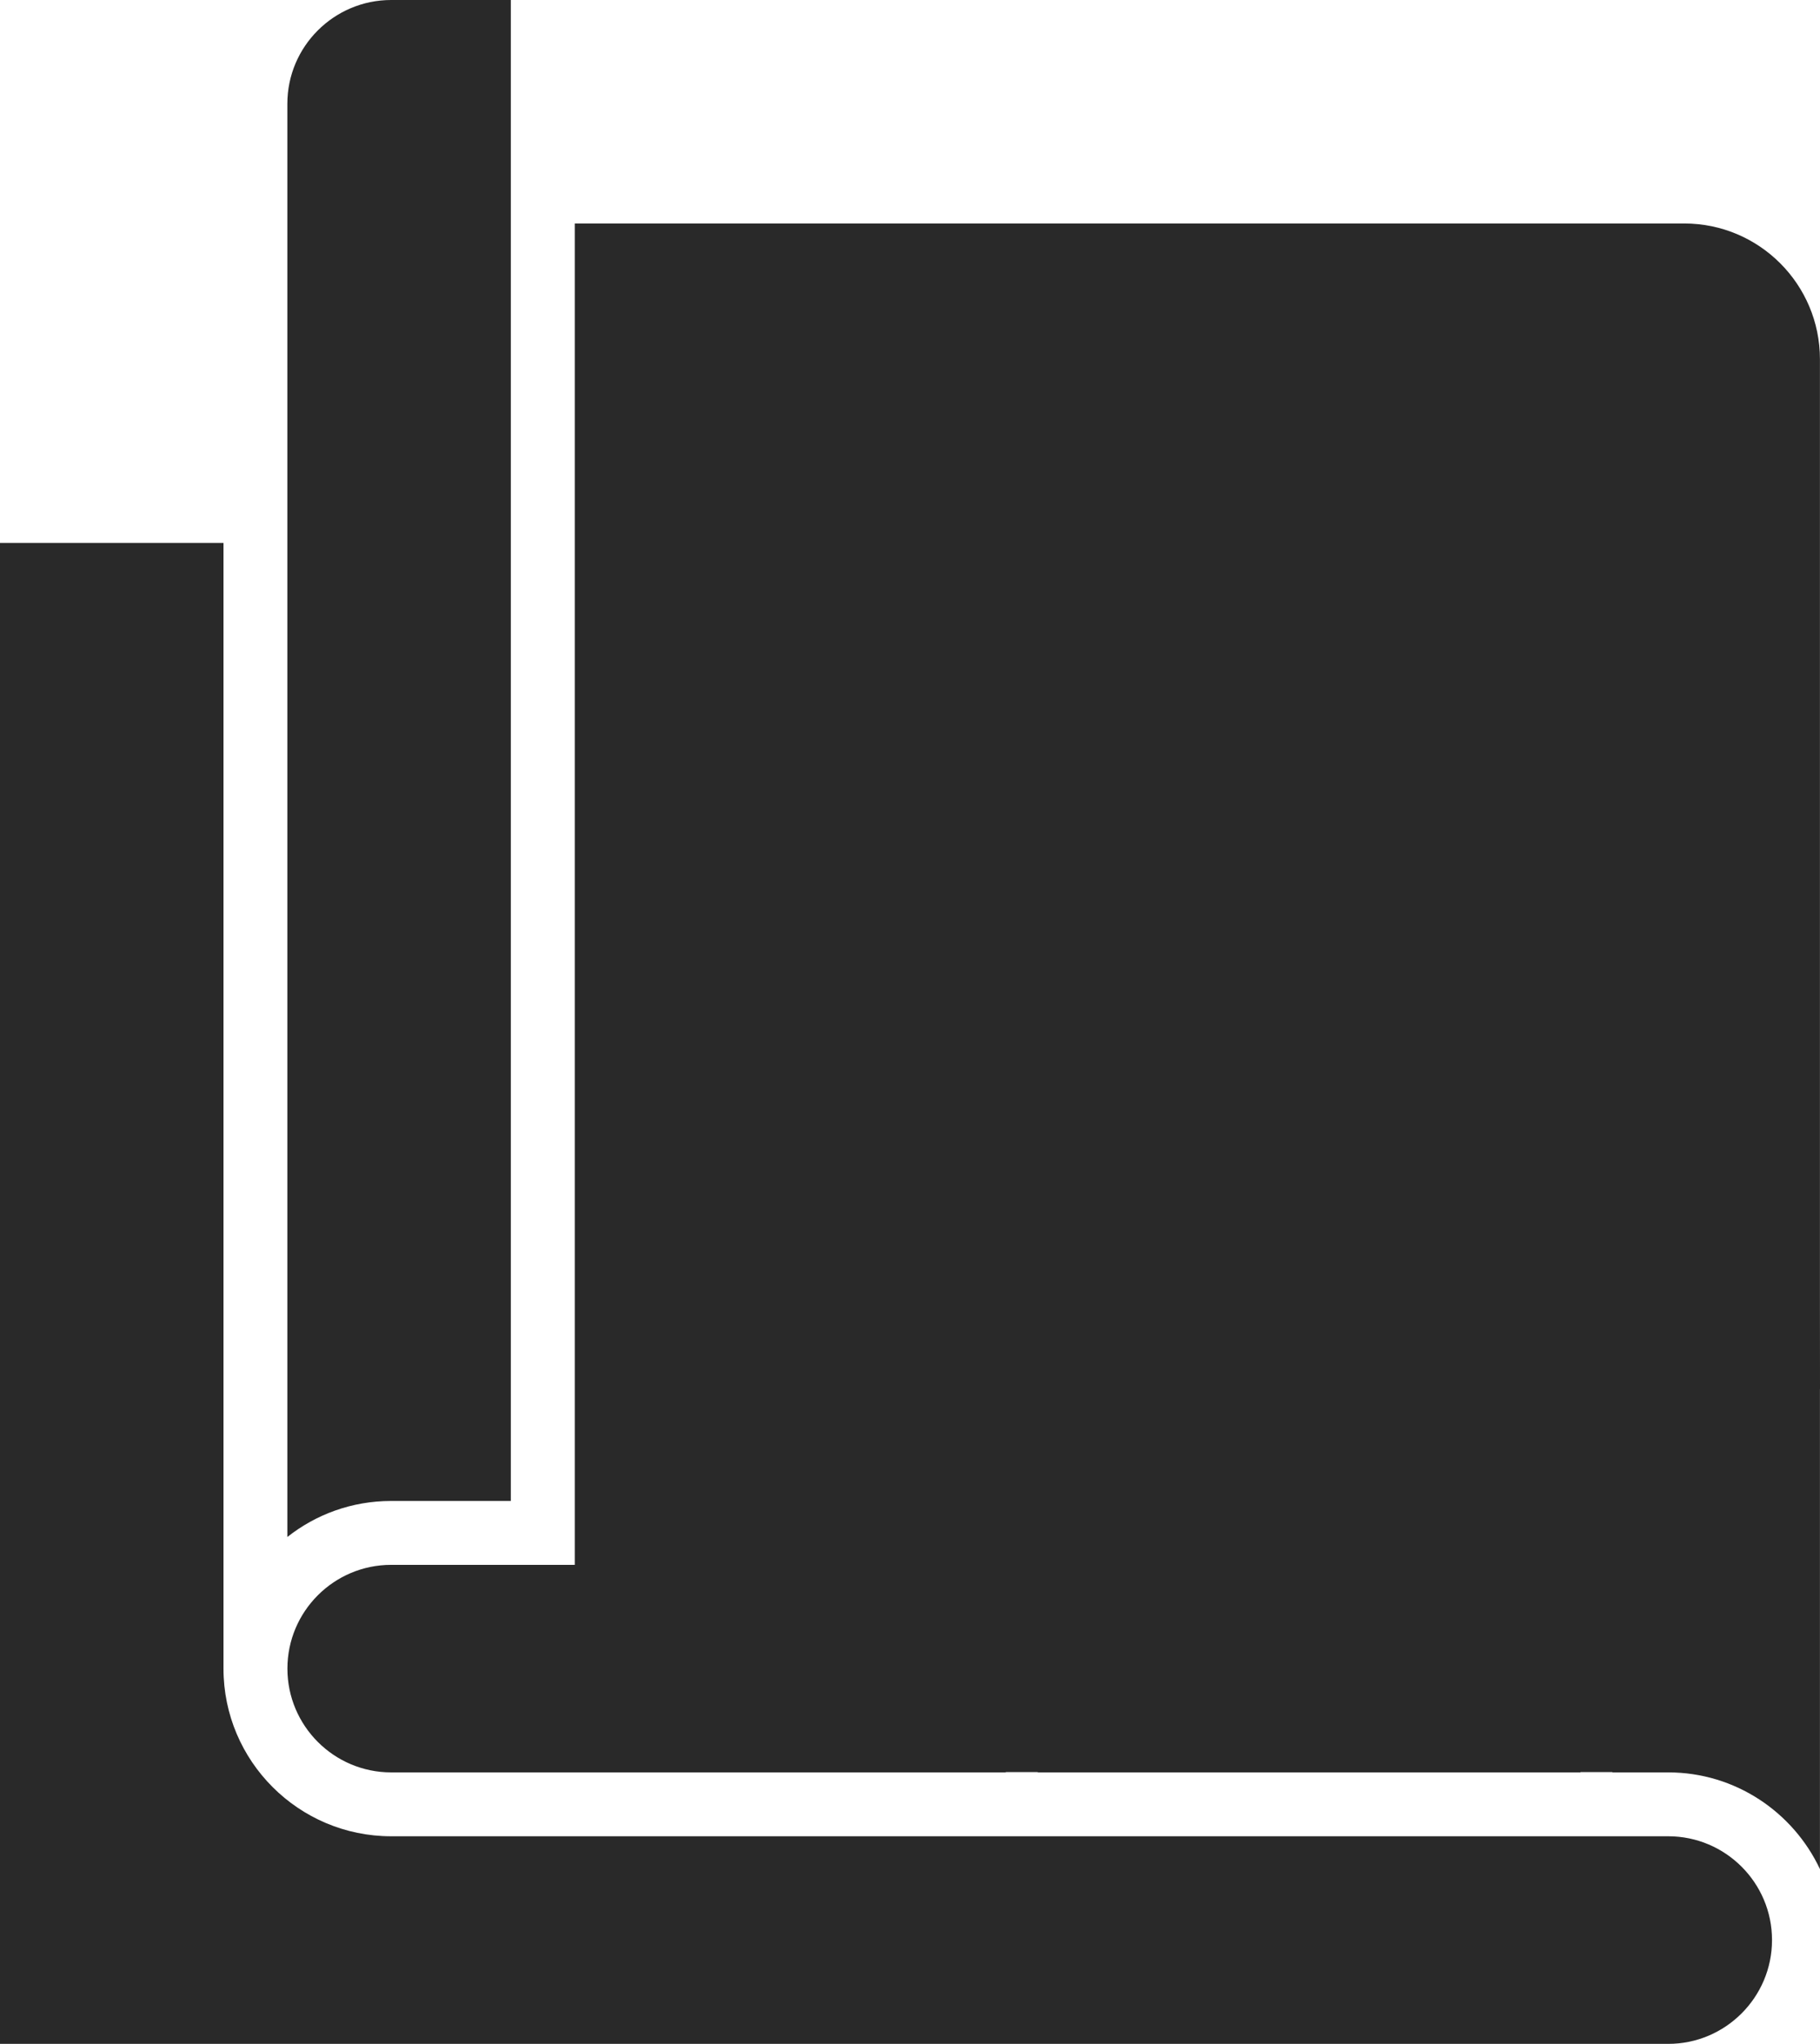 <?xml version="1.0" encoding="utf-8"?>
<!-- Generator: Adobe Illustrator 15.0.0, SVG Export Plug-In . SVG Version: 6.00 Build 0)  -->
<!DOCTYPE svg PUBLIC "-//W3C//DTD SVG 1.1//EN" "http://www.w3.org/Graphics/SVG/1.1/DTD/svg11.dtd">
<svg version="1.1" id="Слой_1" xmlns="http://www.w3.org/2000/svg" xmlns:xlink="http://www.w3.org/1999/xlink" x="0px" y="0px"
	 width="31.174px" height="35px" viewBox="-3.454 10.5 31.174 35" enable-background="new -3.454 10.5 31.174 35"
	 xml:space="preserve">
<g>
	<g>
		<path fill="#292929" d="M5.296,36.203V10.5h-2.05c-0.98,0-1.778,0.797-1.778,1.777V36.82c0.489-0.387,1.107-0.617,1.778-0.617
			H5.296z M25.121,41.945H3.245c-1.583-0.001-2.871-1.288-2.871-2.871V19.797h-3.828V45.5h28.575c0.979,0,1.777-0.798,1.777-1.777
			C26.899,42.742,26.101,41.945,25.121,41.945z M27.719,32.648v-0.547V21.711v-4.923v-0.136c0-1.284-1.041-2.325-2.324-2.325H14.32
			h-0.548H6.391v22.97H3.246c-0.98,0-1.777,0.797-1.777,1.777c0,0.979,0.797,1.777,1.777,1.777h10.527v-0.005h0.548v0.005h9.297
			v-0.005h0.546v0.005h0.957c1.148,0,2.139,0.68,2.598,1.656v-1.661v-6.011v-0.547h0.001L27.719,32.648L27.719,32.648z"/>
	</g>
</g>
</svg>
